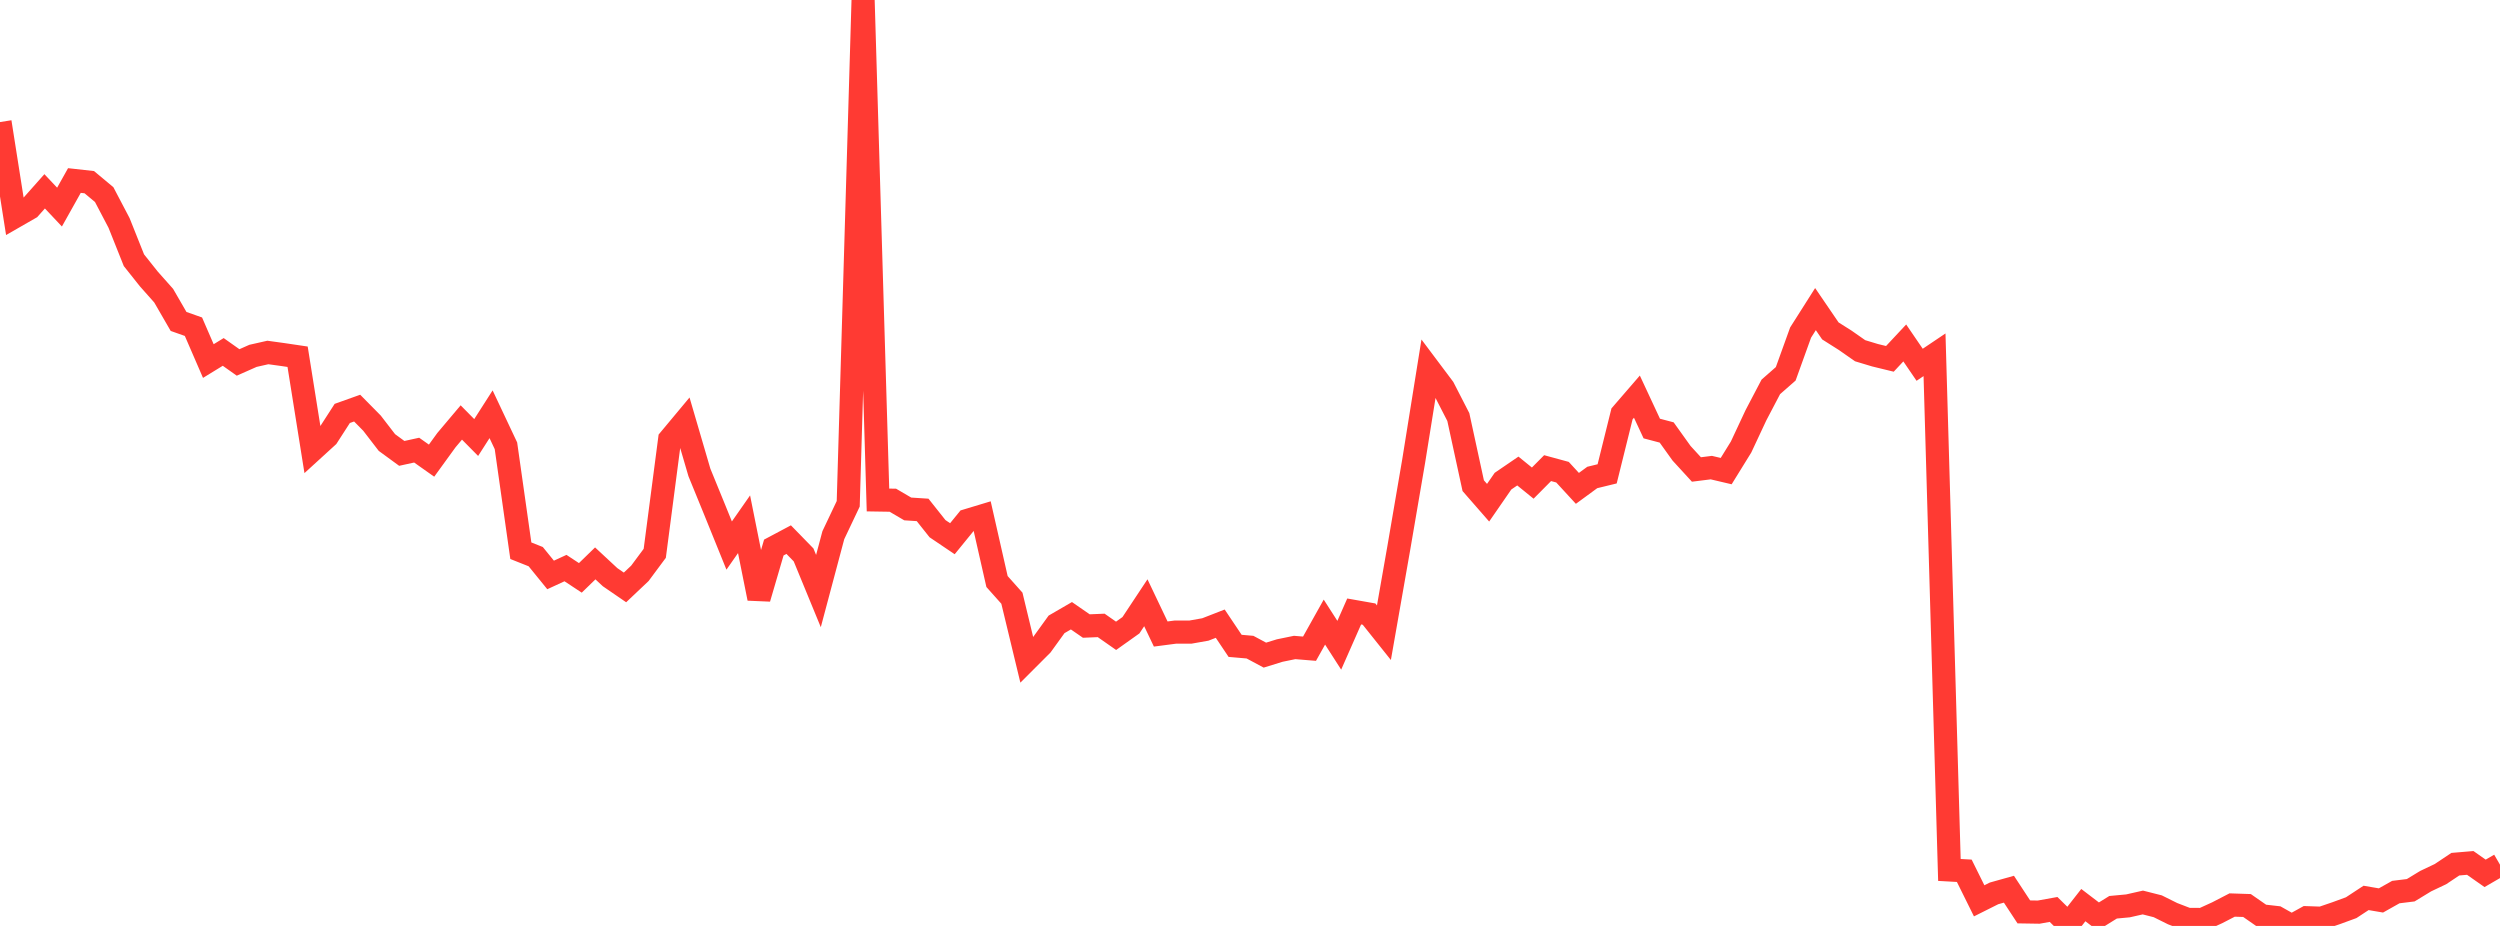 <?xml version="1.0" standalone="no"?>
<!DOCTYPE svg PUBLIC "-//W3C//DTD SVG 1.1//EN" "http://www.w3.org/Graphics/SVG/1.1/DTD/svg11.dtd">

<svg width="135" height="50" viewBox="0 0 135 50" preserveAspectRatio="none" 
  xmlns="http://www.w3.org/2000/svg"
  xmlns:xlink="http://www.w3.org/1999/xlink">


<polyline points="0.0, 6.591 0.804, 11.698 1.607, 11.237 2.411, 10.331 3.214, 11.183 4.018, 9.748 4.821, 9.837 5.625, 10.507 6.429, 12.039 7.232, 14.052 8.036, 15.063 8.839, 15.967 9.643, 17.358 10.446, 17.642 11.25, 19.497 12.054, 19.004 12.857, 19.572 13.661, 19.216 14.464, 19.034 15.268, 19.145 16.071, 19.264 16.875, 24.305 17.679, 23.571 18.482, 22.325 19.286, 22.038 20.089, 22.852 20.893, 23.896 21.696, 24.483 22.5, 24.307 23.304, 24.875 24.107, 23.768 24.911, 22.814 25.714, 23.626 26.518, 22.37 27.321, 24.073 28.125, 29.739 28.929, 30.059 29.732, 31.047 30.536, 30.676 31.339, 31.205 32.143, 30.423 32.946, 31.169 33.75, 31.721 34.554, 30.96 35.357, 29.879 36.161, 23.728 36.964, 22.765 37.768, 25.512 38.571, 27.476 39.375, 29.46 40.179, 28.309 40.982, 32.314 41.786, 29.567 42.589, 29.14 43.393, 29.965 44.196, 31.917 45.0, 28.9 45.804, 27.205 46.607, 0.0 47.411, 26.999 48.214, 27.012 49.018, 27.483 49.821, 27.535 50.625, 28.548 51.429, 29.091 52.232, 28.106 53.036, 27.863 53.839, 31.402 54.643, 32.303 55.446, 35.633 56.25, 34.829 57.054, 33.716 57.857, 33.25 58.661, 33.806 59.464, 33.772 60.268, 34.334 61.071, 33.763 61.875, 32.549 62.679, 34.237 63.482, 34.132 64.286, 34.133 65.089, 33.991 65.893, 33.678 66.696, 34.876 67.5, 34.946 68.304, 35.377 69.107, 35.129 69.911, 34.964 70.714, 35.03 71.518, 33.593 72.321, 34.844 73.125, 33.019 73.929, 33.161 74.732, 34.167 75.536, 29.585 76.339, 24.895 77.143, 19.886 77.946, 20.956 78.75, 22.522 79.554, 26.227 80.357, 27.147 81.161, 25.983 81.964, 25.435 82.768, 26.088 83.571, 25.279 84.375, 25.498 85.179, 26.372 85.982, 25.784 86.786, 25.588 87.589, 22.349 88.393, 21.419 89.196, 23.141 90.0, 23.353 90.804, 24.476 91.607, 25.352 92.411, 25.251 93.214, 25.44 94.018, 24.139 94.821, 22.423 95.625, 20.891 96.429, 20.186 97.232, 17.959 98.036, 16.692 98.839, 17.869 99.643, 18.378 100.446, 18.939 101.25, 19.182 102.054, 19.378 102.857, 18.519 103.661, 19.698 104.464, 19.158 105.268, 46.977 106.071, 47.022 106.875, 48.645 107.679, 48.242 108.482, 48.017 109.286, 49.242 110.089, 49.255 110.893, 49.11 111.696, 49.903 112.5, 48.876 113.304, 49.49 114.107, 48.992 114.911, 48.917 115.714, 48.735 116.518, 48.939 117.321, 49.338 118.125, 49.647 118.929, 49.653 119.732, 49.287 120.536, 48.871 121.339, 48.898 122.143, 49.457 122.946, 49.548 123.75, 50.0 124.554, 49.556 125.357, 49.584 126.161, 49.309 126.964, 49.015 127.768, 48.487 128.571, 48.624 129.375, 48.172 130.179, 48.073 130.982, 47.584 131.786, 47.202 132.589, 46.666 133.393, 46.598 134.196, 47.161 135.0, 46.694" fill="none" stroke="#ff3a33" stroke-width="1.25"/>

</svg>